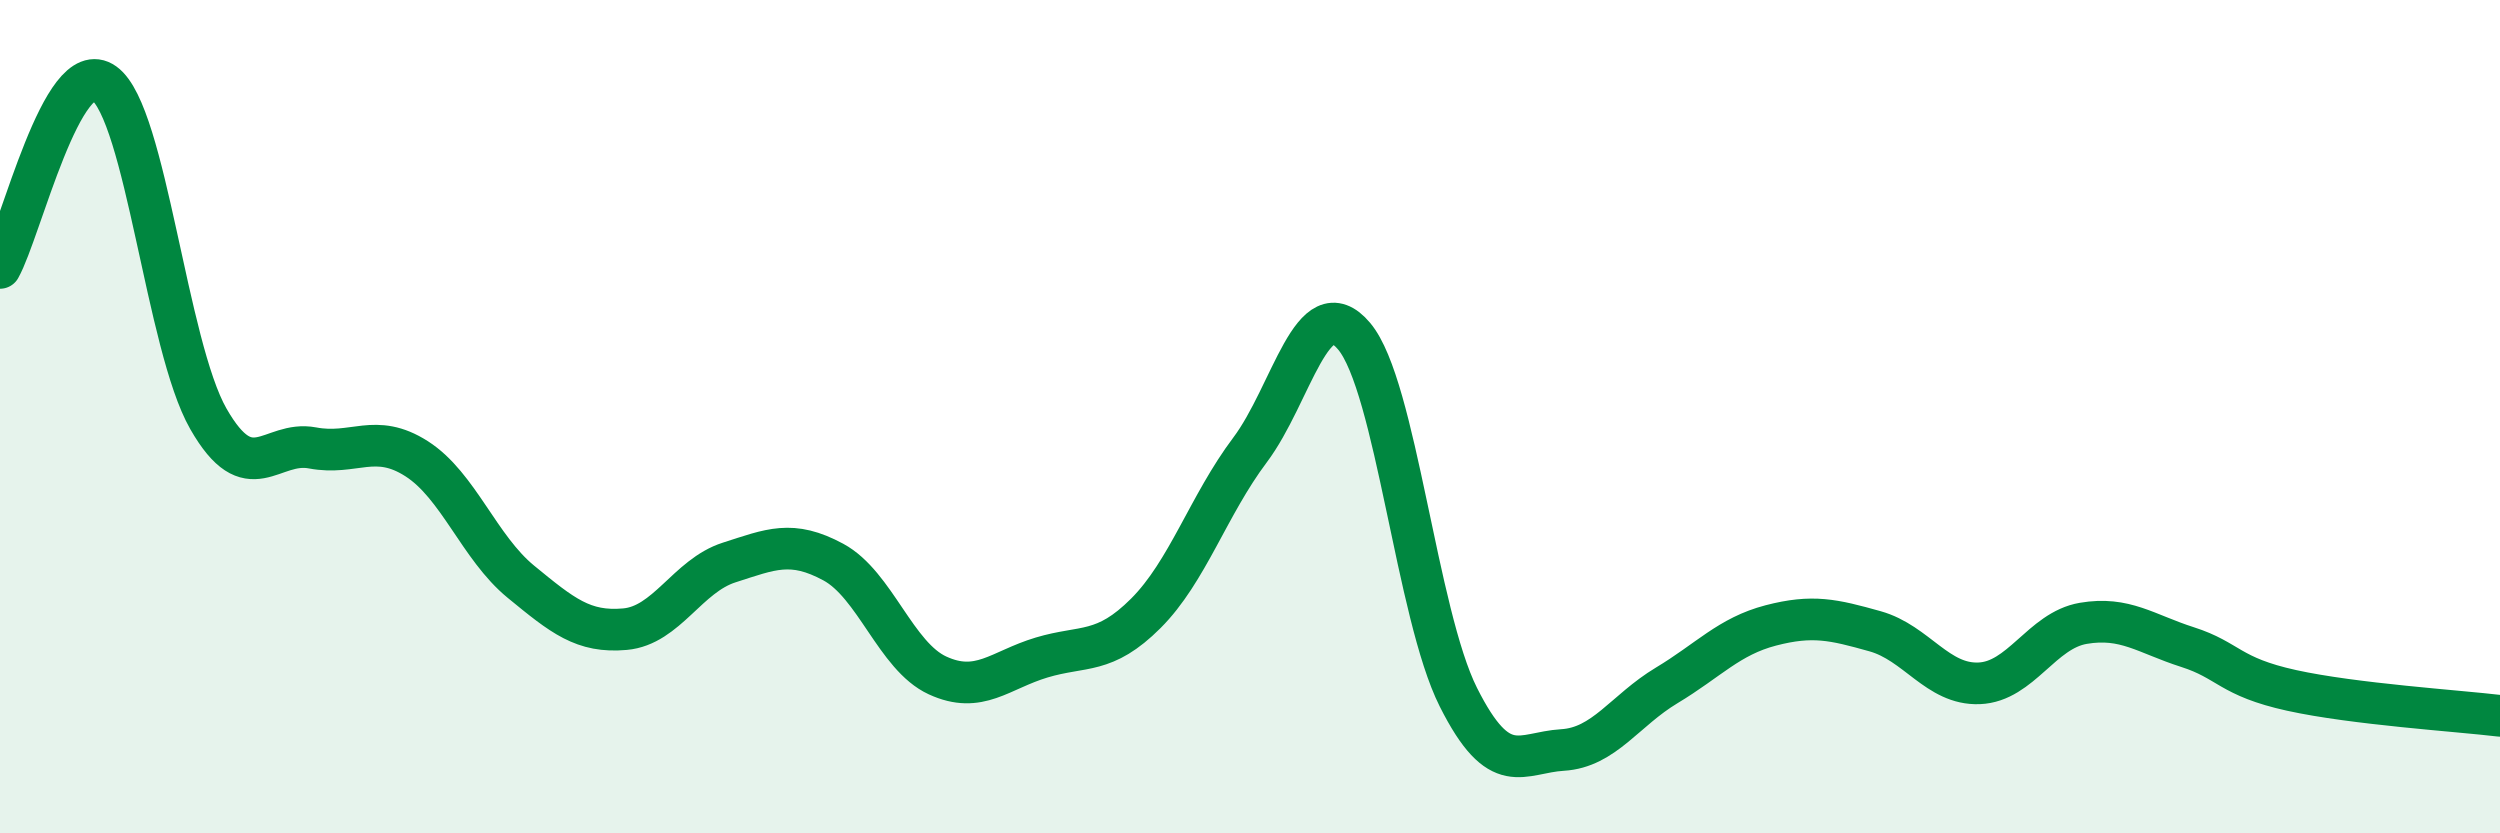 
    <svg width="60" height="20" viewBox="0 0 60 20" xmlns="http://www.w3.org/2000/svg">
      <path
        d="M 0,6.43 C 0.5,5.54 1.5,1.28 2.5,2 C 3.5,2.72 4,8.3 5,10.05 C 6,11.8 6.5,10.56 7.5,10.75 C 8.5,10.94 9,10.37 10,11.01 C 11,11.65 11.5,13.14 12.5,13.96 C 13.5,14.78 14,15.19 15,15.1 C 16,15.01 16.5,13.82 17.5,13.5 C 18.5,13.18 19,12.95 20,13.49 C 21,14.03 21.5,15.75 22.5,16.21 C 23.5,16.67 24,16.08 25,15.78 C 26,15.48 26.5,15.72 27.5,14.72 C 28.5,13.72 29,12.13 30,10.8 C 31,9.47 31.5,6.88 32.5,8.07 C 33.5,9.26 34,14.74 35,16.73 C 36,18.72 36.5,18.06 37.5,18 C 38.5,17.94 39,17.05 40,16.45 C 41,15.85 41.5,15.27 42.5,15.01 C 43.5,14.75 44,14.87 45,15.15 C 46,15.43 46.5,16.44 47.5,16.4 C 48.5,16.36 49,15.13 50,14.96 C 51,14.79 51.5,15.21 52.5,15.53 C 53.5,15.85 53.5,16.24 55,16.57 C 56.5,16.9 59,17.06 60,17.18L60 20L0 20Z"
        fill="#008740"
        opacity="0.1"
        stroke-linecap="round"
        stroke-linejoin="round"
      />
      <path
        d="M 0,6.43 C 0.5,5.54 1.5,1.28 2.5,2 C 3.5,2.72 4,8.3 5,10.05 C 6,11.8 6.5,10.56 7.5,10.75 C 8.5,10.94 9,10.37 10,11.01 C 11,11.65 11.5,13.14 12.5,13.96 C 13.5,14.78 14,15.19 15,15.1 C 16,15.01 16.5,13.82 17.5,13.5 C 18.5,13.18 19,12.95 20,13.49 C 21,14.03 21.5,15.75 22.5,16.21 C 23.5,16.67 24,16.08 25,15.78 C 26,15.48 26.5,15.72 27.5,14.72 C 28.5,13.72 29,12.13 30,10.8 C 31,9.47 31.5,6.88 32.5,8.07 C 33.5,9.26 34,14.74 35,16.73 C 36,18.72 36.5,18.06 37.5,18 C 38.5,17.94 39,17.05 40,16.45 C 41,15.85 41.5,15.27 42.5,15.01 C 43.5,14.75 44,14.87 45,15.15 C 46,15.43 46.5,16.44 47.5,16.4 C 48.5,16.36 49,15.13 50,14.96 C 51,14.79 51.5,15.21 52.5,15.53 C 53.5,15.85 53.5,16.24 55,16.57 C 56.5,16.9 59,17.06 60,17.18"
        stroke="#008740"
        stroke-width="1"
        fill="none"
        stroke-linecap="round"
        stroke-linejoin="round"
      />
    </svg>
  